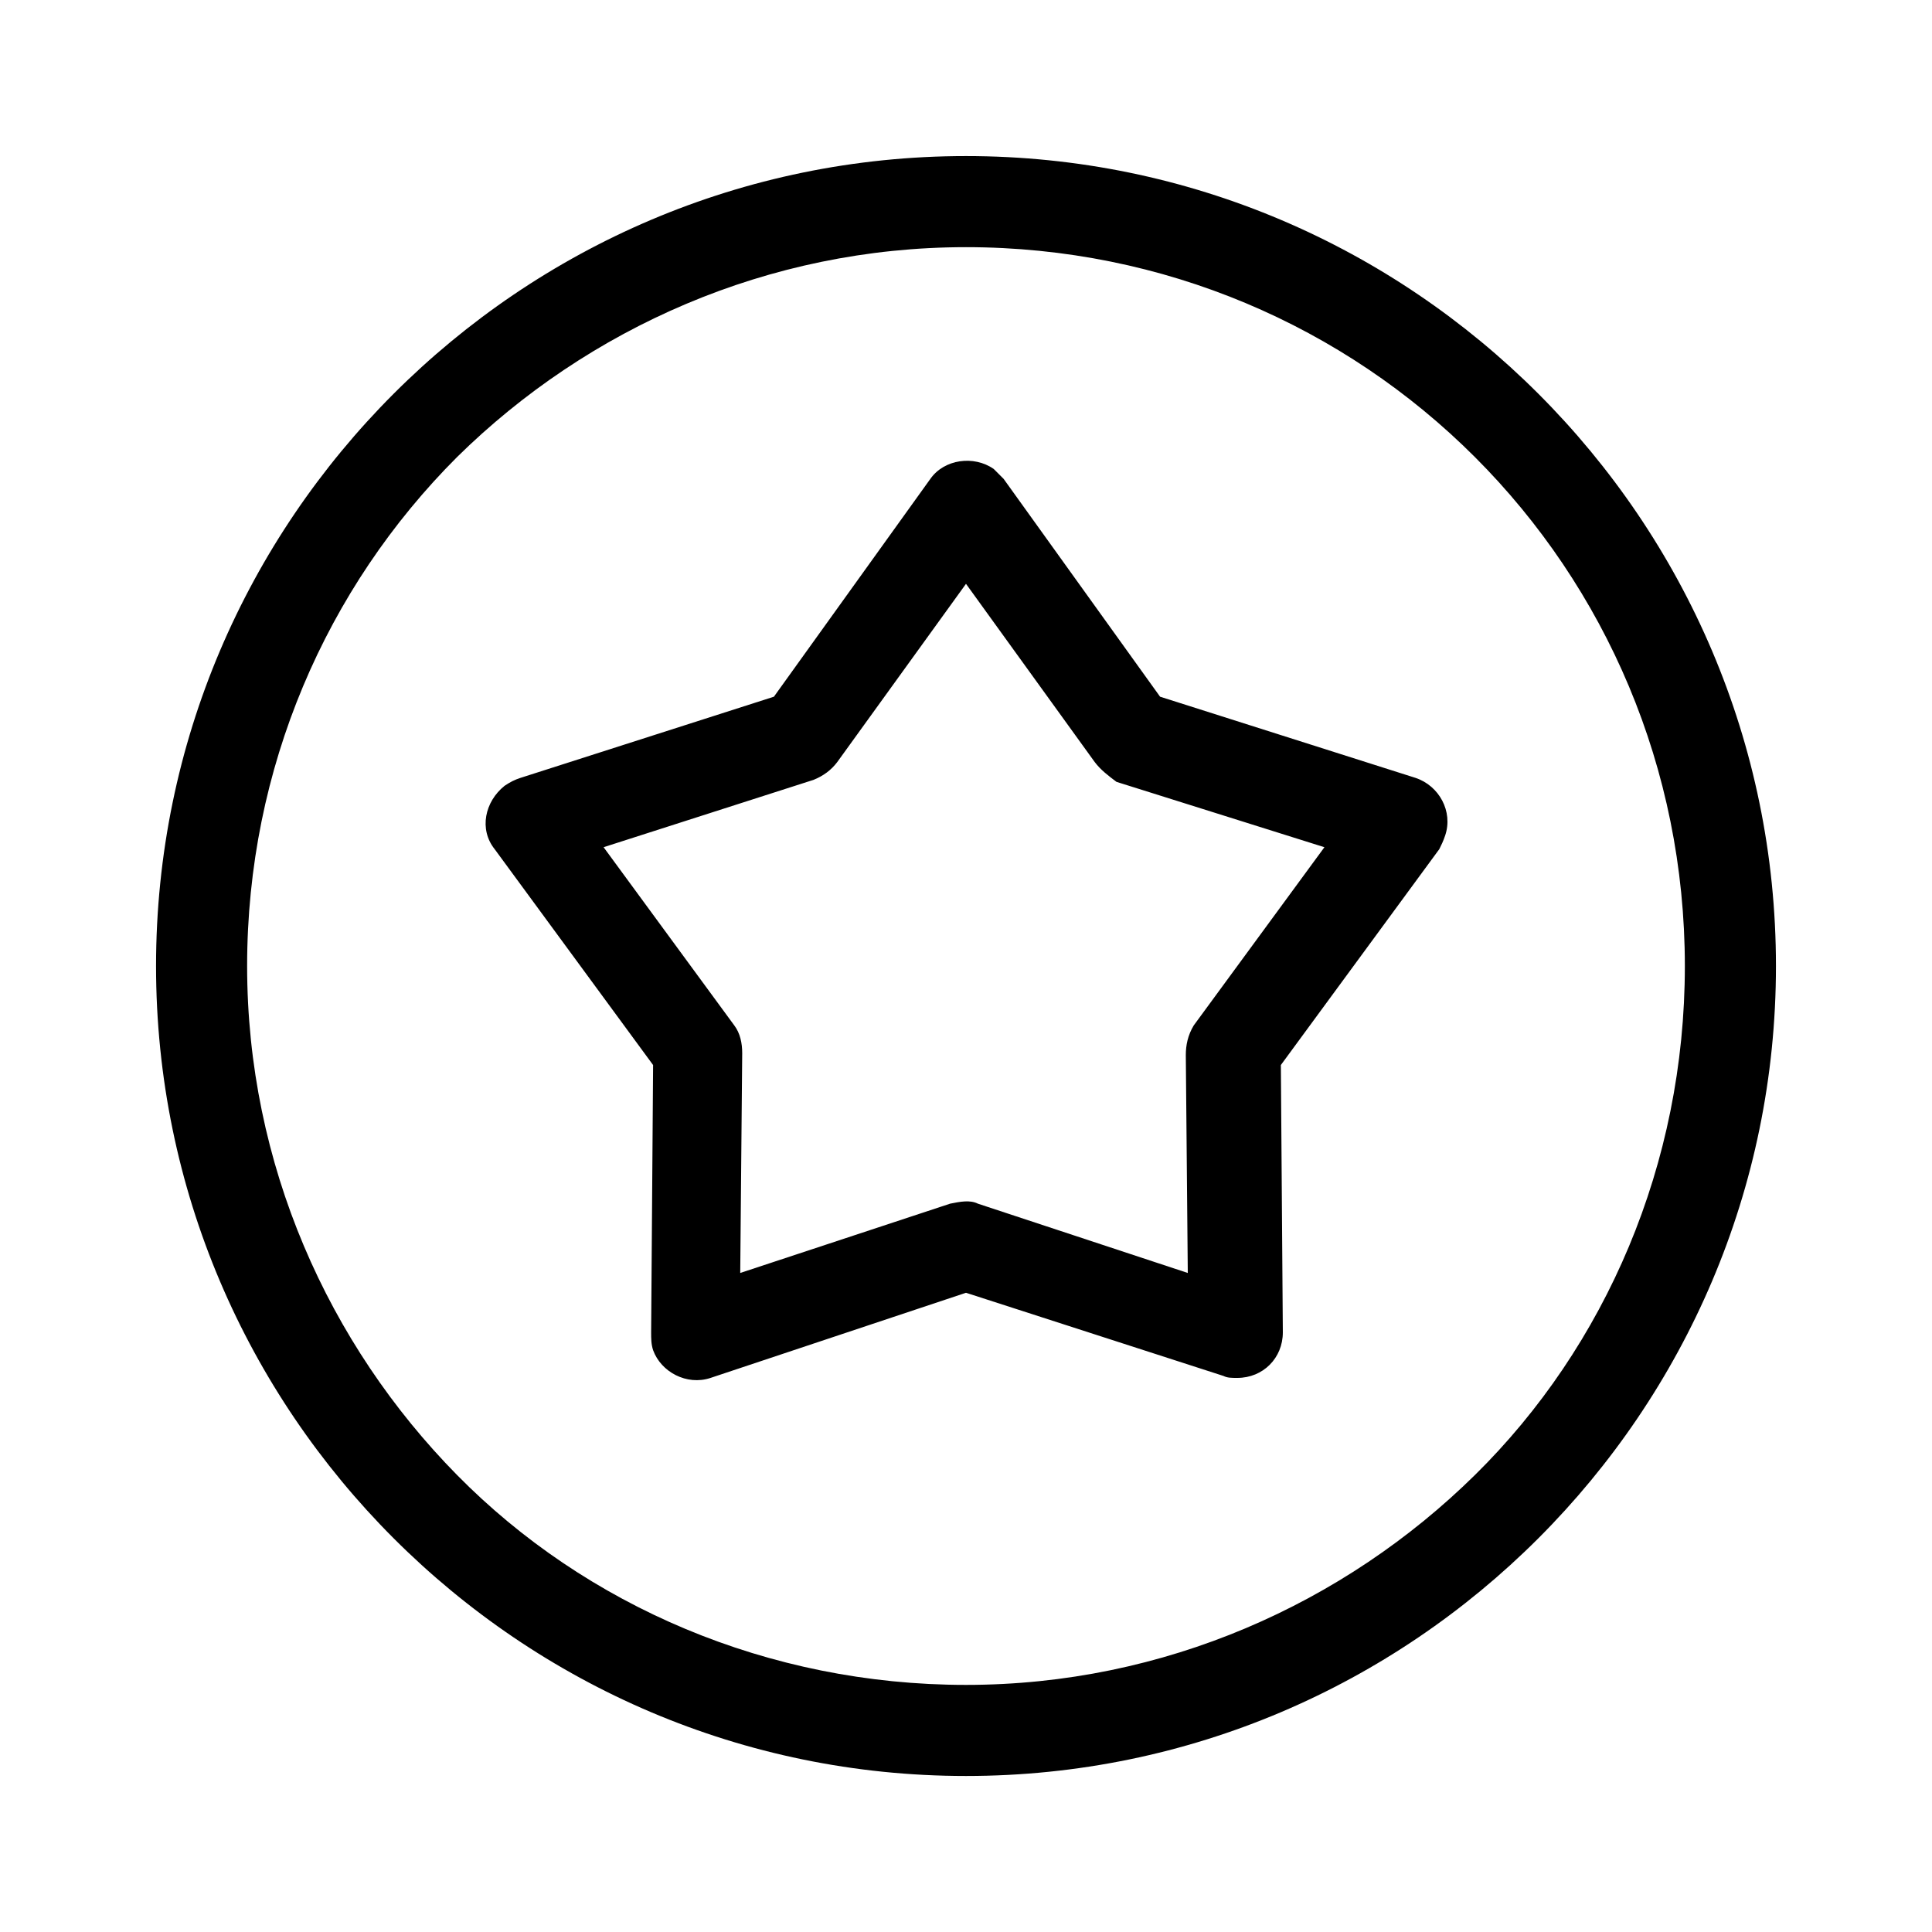 <?xml version="1.0" encoding="UTF-8"?>
<!-- Uploaded to: SVG Repo, www.svgrepo.com, Generator: SVG Repo Mixer Tools -->
<svg fill="#000000" width="800px" height="800px" version="1.1" viewBox="144 144 512 512" xmlns="http://www.w3.org/2000/svg">
 <path d="m400 185.36c59.301 0 112.83 24.141 151.67 62.977 38.836 38.836 62.977 92.363 62.977 151.67 0 59.301-24.141 112.83-62.977 151.67-38.836 38.836-92.363 62.977-151.67 62.977-59.301 0-112.83-24.141-151.67-62.977-38.836-38.836-62.977-92.367-62.977-151.67s24.141-112.83 62.977-151.67c38.836-38.836 92.363-62.977 151.67-62.977zm9.969 85.543 41.461 57.727 67.699 21.516c6.297 2.098 9.973 8.922 7.871 15.219-0.523 1.574-1.051 2.625-1.574 3.672l-41.984 57.203 0.523 70.848c0 6.824-5.246 12.07-12.07 12.07-1.574 0-2.625 0-3.672-0.523l-68.223-22.039-67.699 22.566c-6.297 2.098-13.121-1.574-15.219-7.348-0.523-1.574-0.523-3.148-0.523-4.723l0.52-70.848-41.984-57.203c-4.199-5.246-2.625-12.594 2.625-16.793 1.574-1.051 2.625-1.574 4.199-2.098l67.176-21.516 41.461-57.727c3.672-5.246 11.547-6.297 16.793-2.625 0.523 0.52 1.574 1.57 2.621 2.621zm24.141 75.047-34.113-47.23-34.113 47.23c-1.574 2.098-3.672 3.672-6.297 4.723l-55.629 17.844 34.637 47.23c1.574 2.098 2.098 4.723 2.098 7.348l-0.523 58.254 55.629-18.367c2.625-0.523 5.246-1.051 7.348 0l55.629 18.367-0.523-57.727c0-2.625 0.523-5.246 2.098-7.871l34.637-47.23-55.105-17.32c-2.094-1.578-4.195-3.152-5.769-5.25zm100.76-80.82c-34.637-34.637-82.391-55.629-134.87-55.629s-100.24 21.516-134.88 55.629c-34.637 34.637-55.629 82.395-55.629 134.88s21.516 100.24 55.629 134.88c34.113 34.633 82.395 55.625 134.88 55.625s100.24-21.516 134.88-55.629c34.633-34.109 55.625-82.391 55.625-134.87s-20.992-100.24-55.629-134.88z"/>
</svg>
